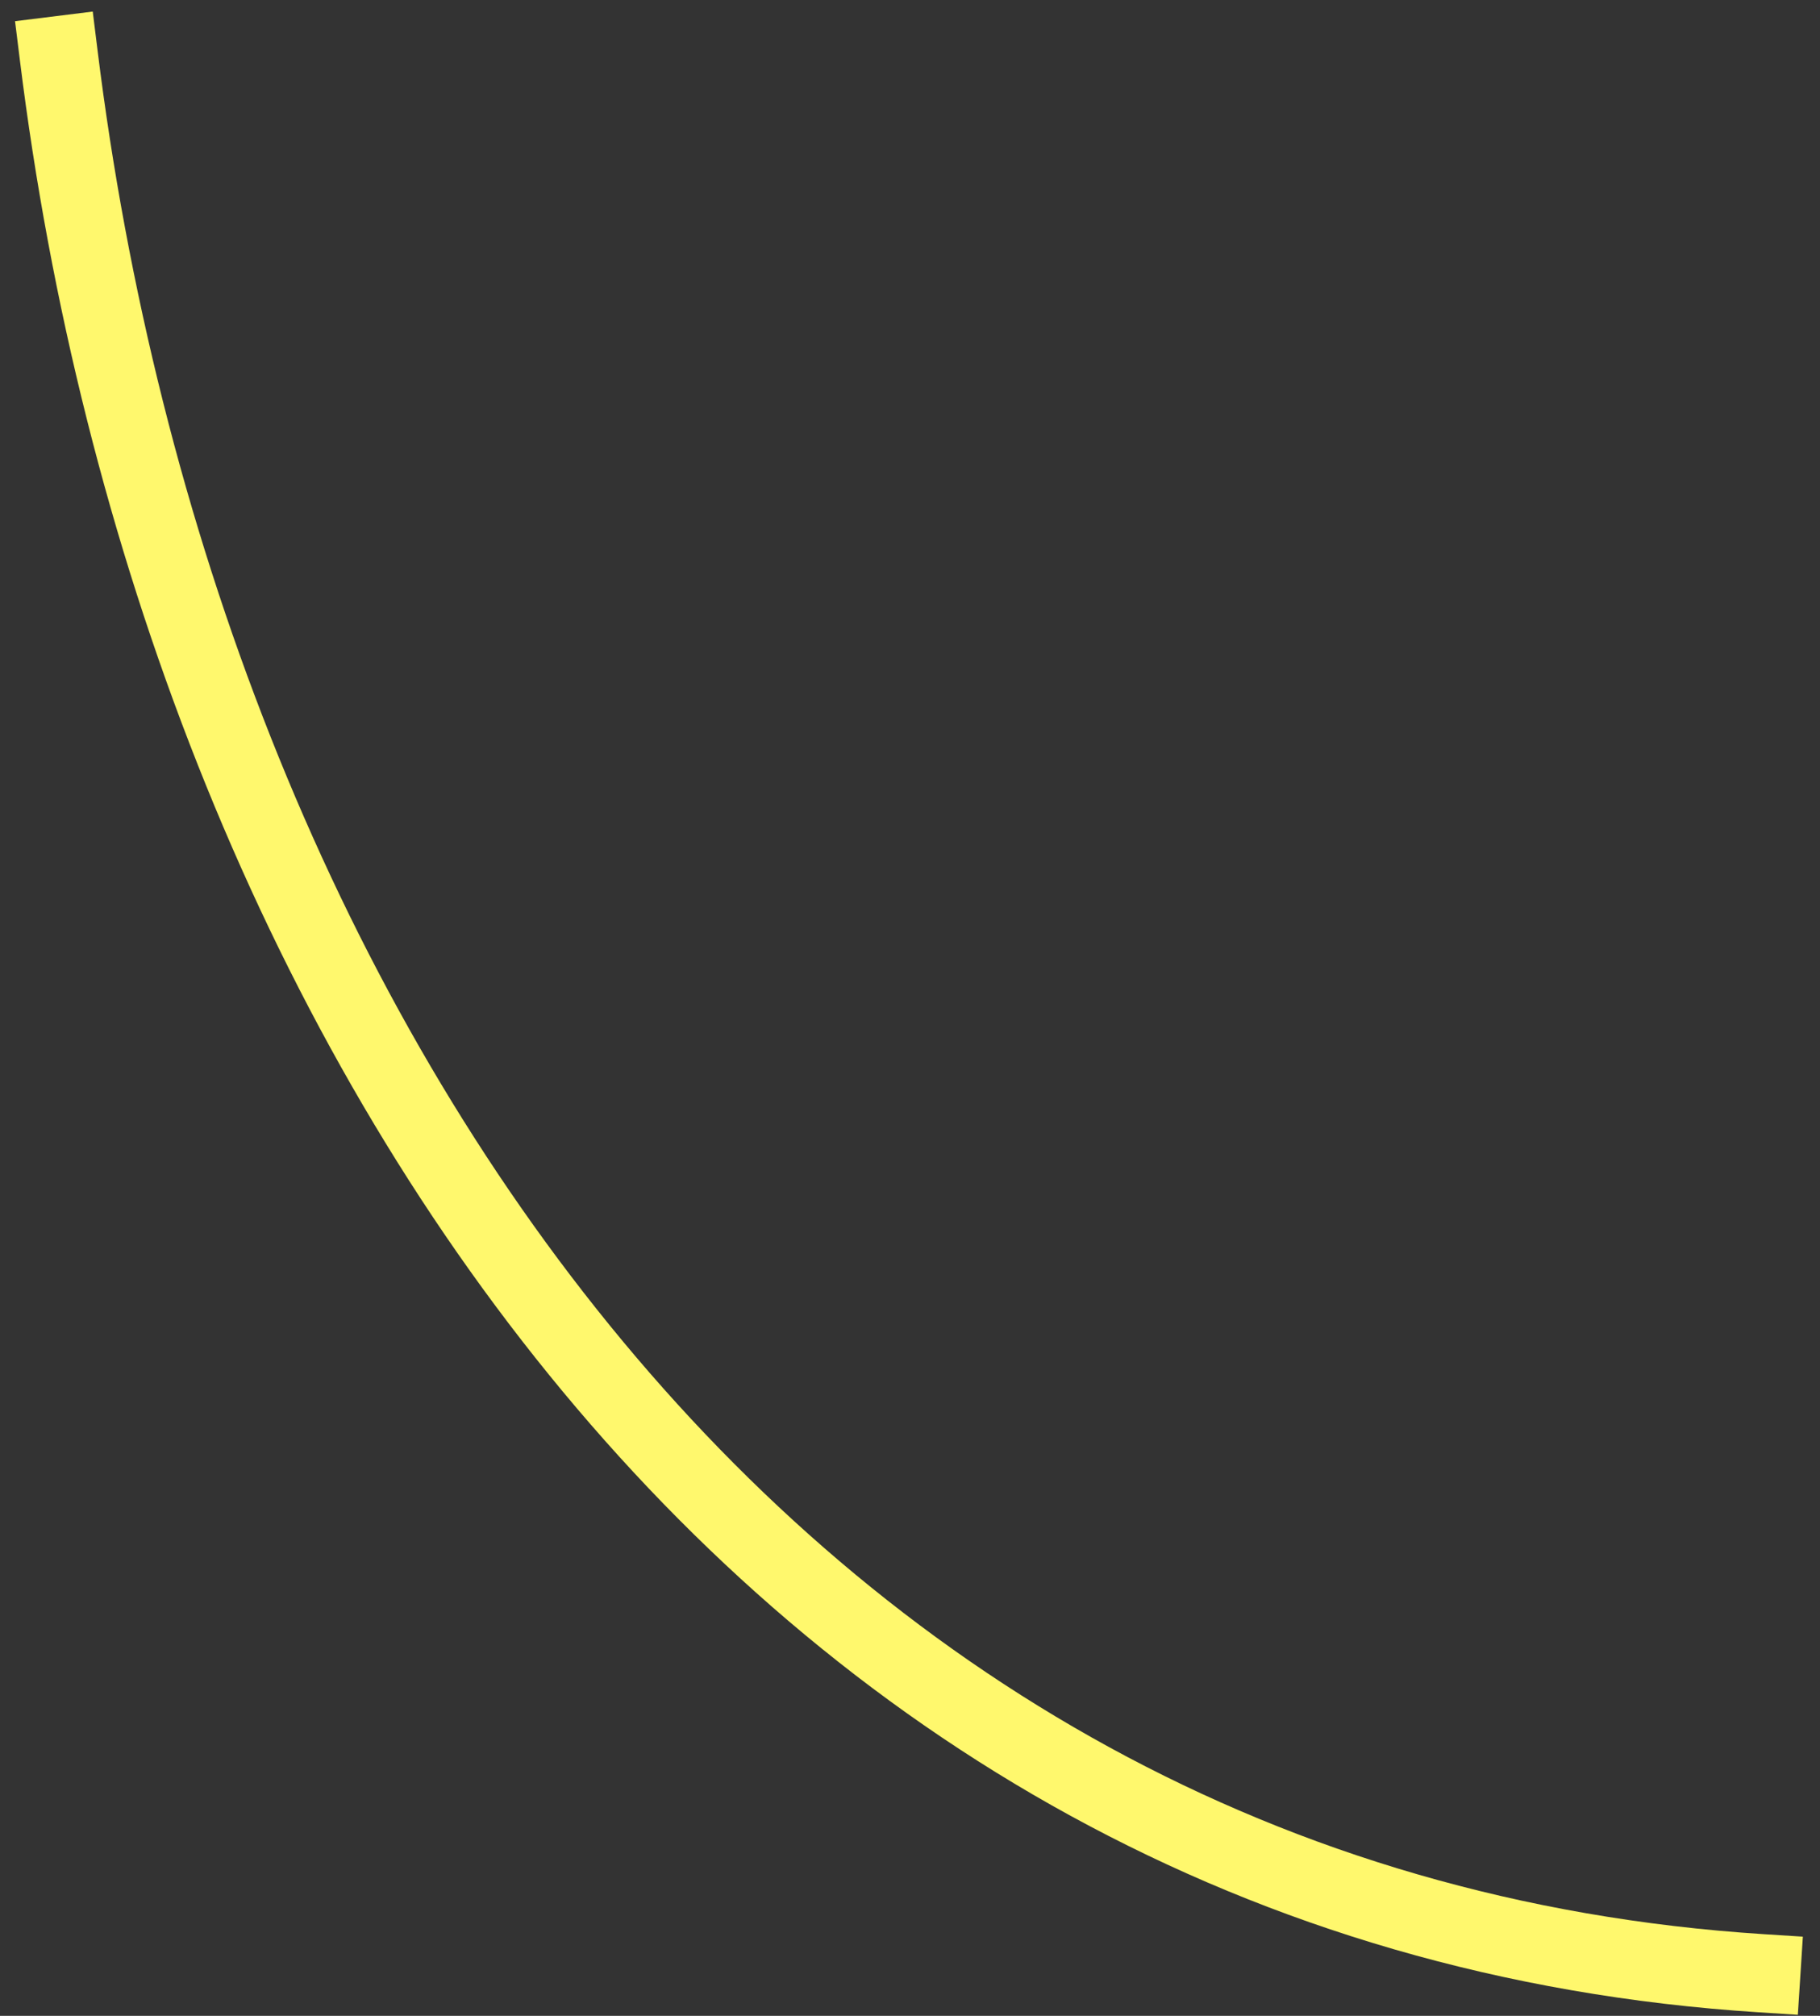 <svg width="93" height="103" viewBox="0 0 93 103" fill="none" xmlns="http://www.w3.org/2000/svg">
<rect x="0" y="0" width="93" height="103" fill="#333333" stroke="none"/>
<path d="M89.872 102.818L91.868 102.945L92.124 98.953L90.128 98.826L89.872 102.818ZM4.985 2.576L4.739 0.591L0.769 1.083L1.015 3.068L4.985 2.576ZM90.128 98.826C40.387 95.646 10.998 51.145 4.985 2.576L1.015 3.068C7.143 52.563 37.373 99.462 89.872 102.818L90.128 98.826Z" fill="#FFF86D"/>
</svg>

